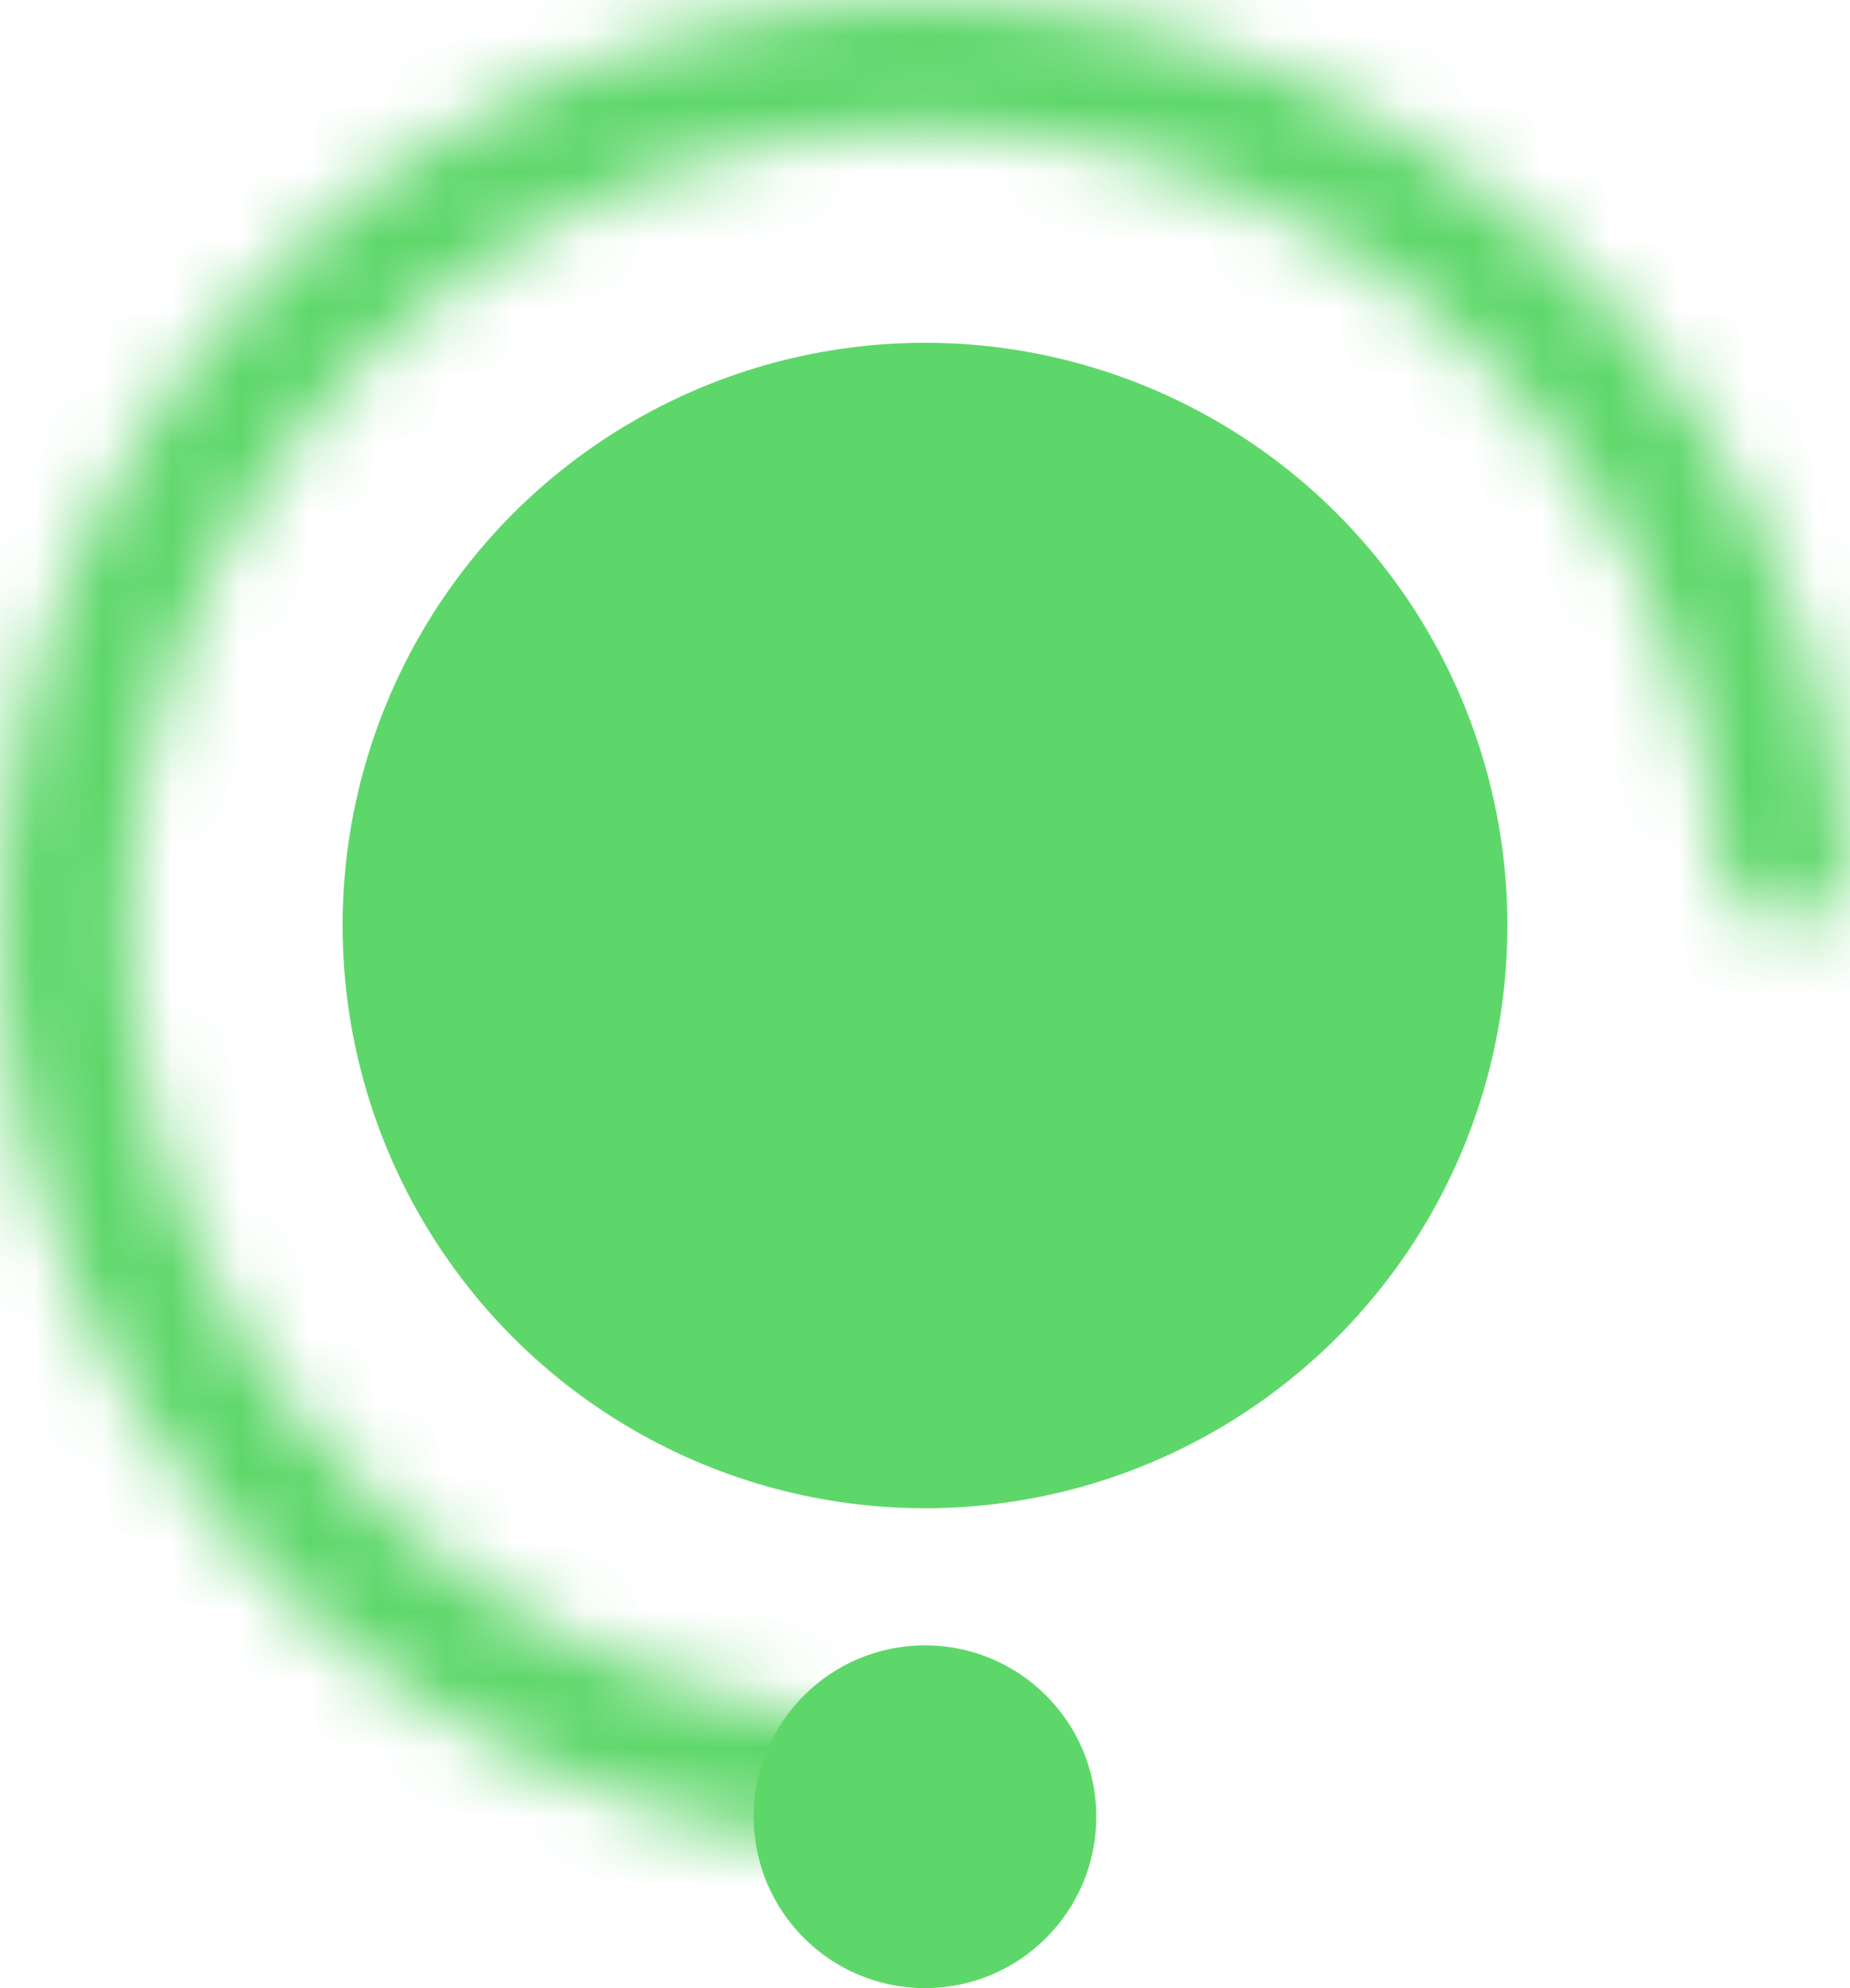 <?xml version="1.0" encoding="UTF-8"?> <svg xmlns="http://www.w3.org/2000/svg" width="27" height="29" viewBox="0 0 27 29" fill="none"><circle cx="13.5" cy="13.5" r="8.5" fill="#5ED76A"></circle><circle cx="13.5" cy="26.5" r="2.5" fill="#5ED76A"></circle><mask id="path-3-inside-1_4082_408" fill="white"><path d="M26.061 13.5C26.579 13.5 27.003 13.079 26.967 12.562C26.804 10.222 26.034 7.959 24.725 6C23.241 3.78 21.133 2.049 18.666 1.028C16.199 0.006 13.485 -0.262 10.866 0.259C8.248 0.78 5.842 2.066 3.954 3.954C2.066 5.842 0.78 8.248 0.259 10.866C-0.262 13.485 0.006 16.199 1.028 18.666C2.049 21.133 3.78 23.241 6 24.725C7.959 26.034 10.222 26.804 12.562 26.967C13.079 27.003 13.5 26.579 13.5 26.061C13.5 25.542 13.079 25.125 12.562 25.084C10.594 24.924 8.694 24.266 7.043 23.163C5.132 21.886 3.643 20.071 2.763 17.947C1.883 15.824 1.653 13.487 2.102 11.233C2.55 8.978 3.657 6.908 5.282 5.282C6.908 3.657 8.978 2.55 11.233 2.102C13.487 1.653 15.824 1.883 17.947 2.763C20.071 3.643 21.886 5.132 23.163 7.043C24.266 8.694 24.924 10.594 25.084 12.562C25.125 13.079 25.542 13.5 26.061 13.5Z"></path></mask><path d="M26.061 13.5C26.579 13.5 27.003 13.079 26.967 12.562C26.804 10.222 26.034 7.959 24.725 6C23.241 3.78 21.133 2.049 18.666 1.028C16.199 0.006 13.485 -0.262 10.866 0.259C8.248 0.78 5.842 2.066 3.954 3.954C2.066 5.842 0.78 8.248 0.259 10.866C-0.262 13.485 0.006 16.199 1.028 18.666C2.049 21.133 3.78 23.241 6 24.725C7.959 26.034 10.222 26.804 12.562 26.967C13.079 27.003 13.5 26.579 13.5 26.061C13.5 25.542 13.079 25.125 12.562 25.084C10.594 24.924 8.694 24.266 7.043 23.163C5.132 21.886 3.643 20.071 2.763 17.947C1.883 15.824 1.653 13.487 2.102 11.233C2.55 8.978 3.657 6.908 5.282 5.282C6.908 3.657 8.978 2.55 11.233 2.102C13.487 1.653 15.824 1.883 17.947 2.763C20.071 3.643 21.886 5.132 23.163 7.043C24.266 8.694 24.924 10.594 25.084 12.562C25.125 13.079 25.542 13.5 26.061 13.5Z" stroke="#5ED76A" stroke-width="4" mask="url(#path-3-inside-1_4082_408)"></path></svg> 